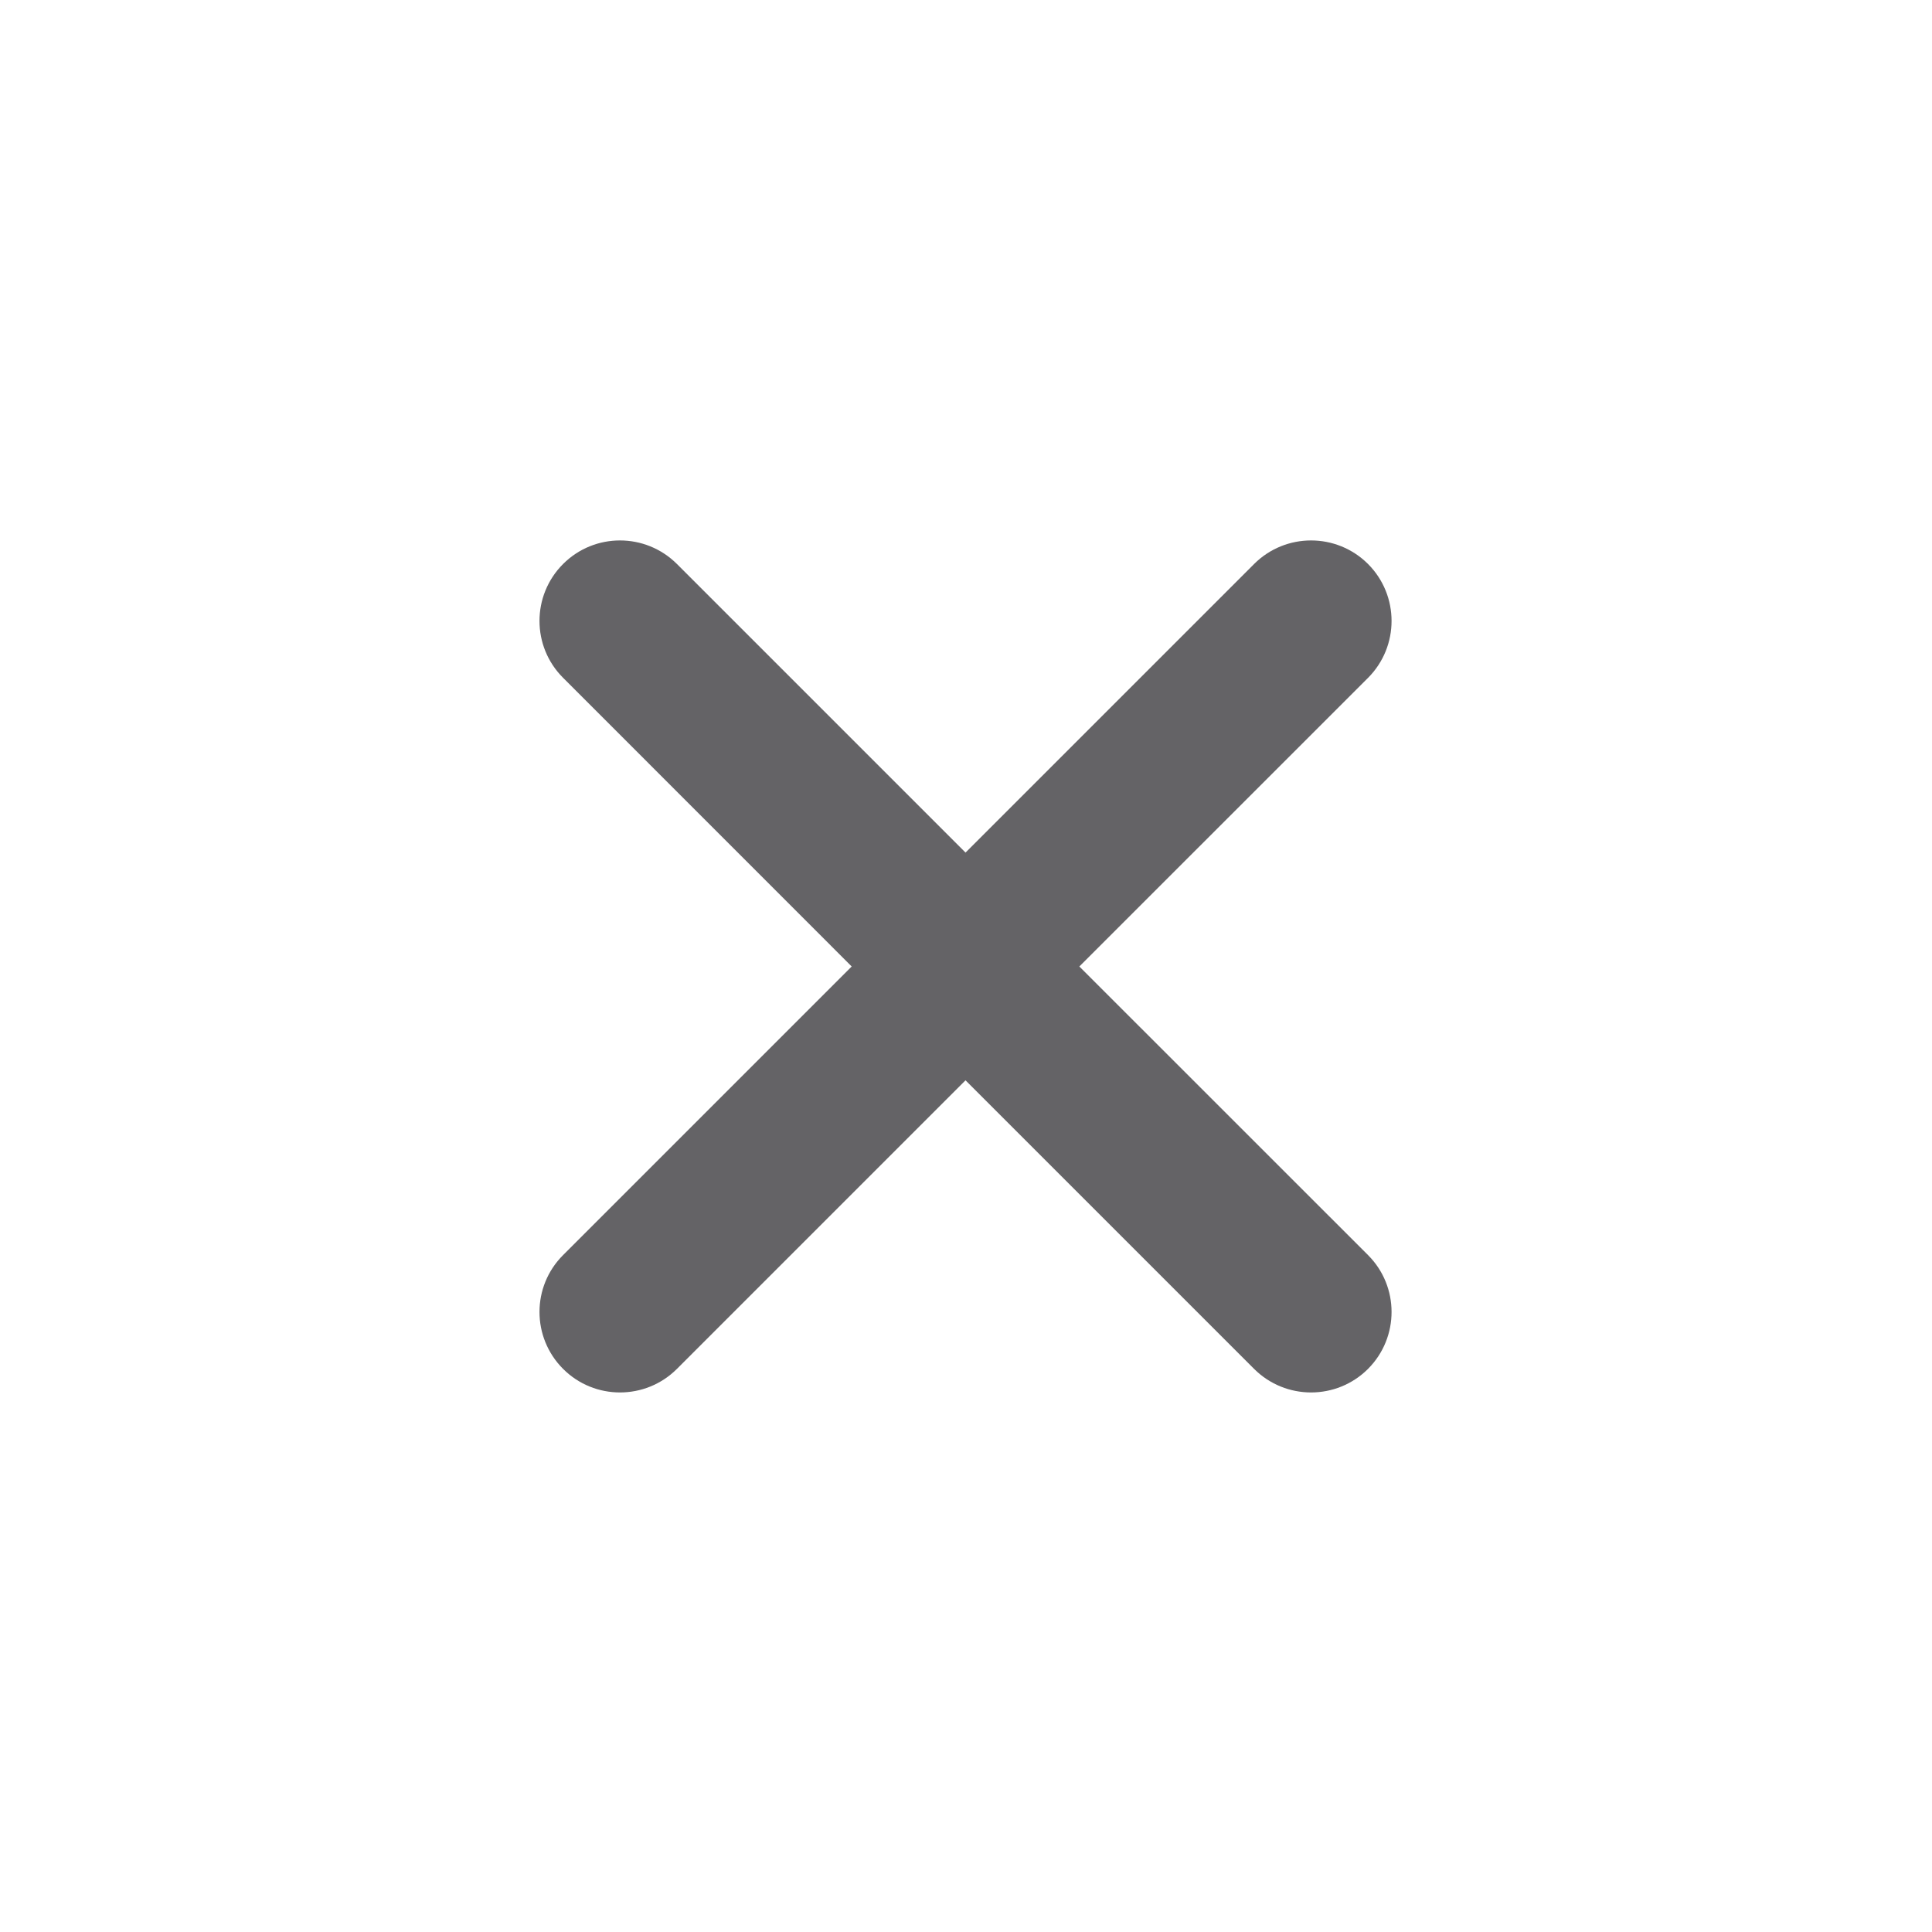 <svg width="24" height="24" viewBox="0 0 24 24" fill="none" xmlns="http://www.w3.org/2000/svg">
<path d="M6.995 7.006C6.604 7.397 6.604 8.03 6.995 8.42L10.58 12.006L6.995 15.591C6.604 15.981 6.604 16.614 6.995 17.005C7.385 17.395 8.018 17.395 8.409 17.005L11.994 13.42L15.579 17.005C15.97 17.395 16.603 17.395 16.994 17.005C17.384 16.614 17.384 15.981 16.994 15.591L13.408 12.006L16.994 8.421C17.384 8.03 17.384 7.397 16.994 7.006C16.603 6.616 15.97 6.616 15.579 7.006L11.994 10.591L8.409 7.006C8.018 6.616 7.385 6.616 6.995 7.006Z" fill="#646366"/>
</svg>
